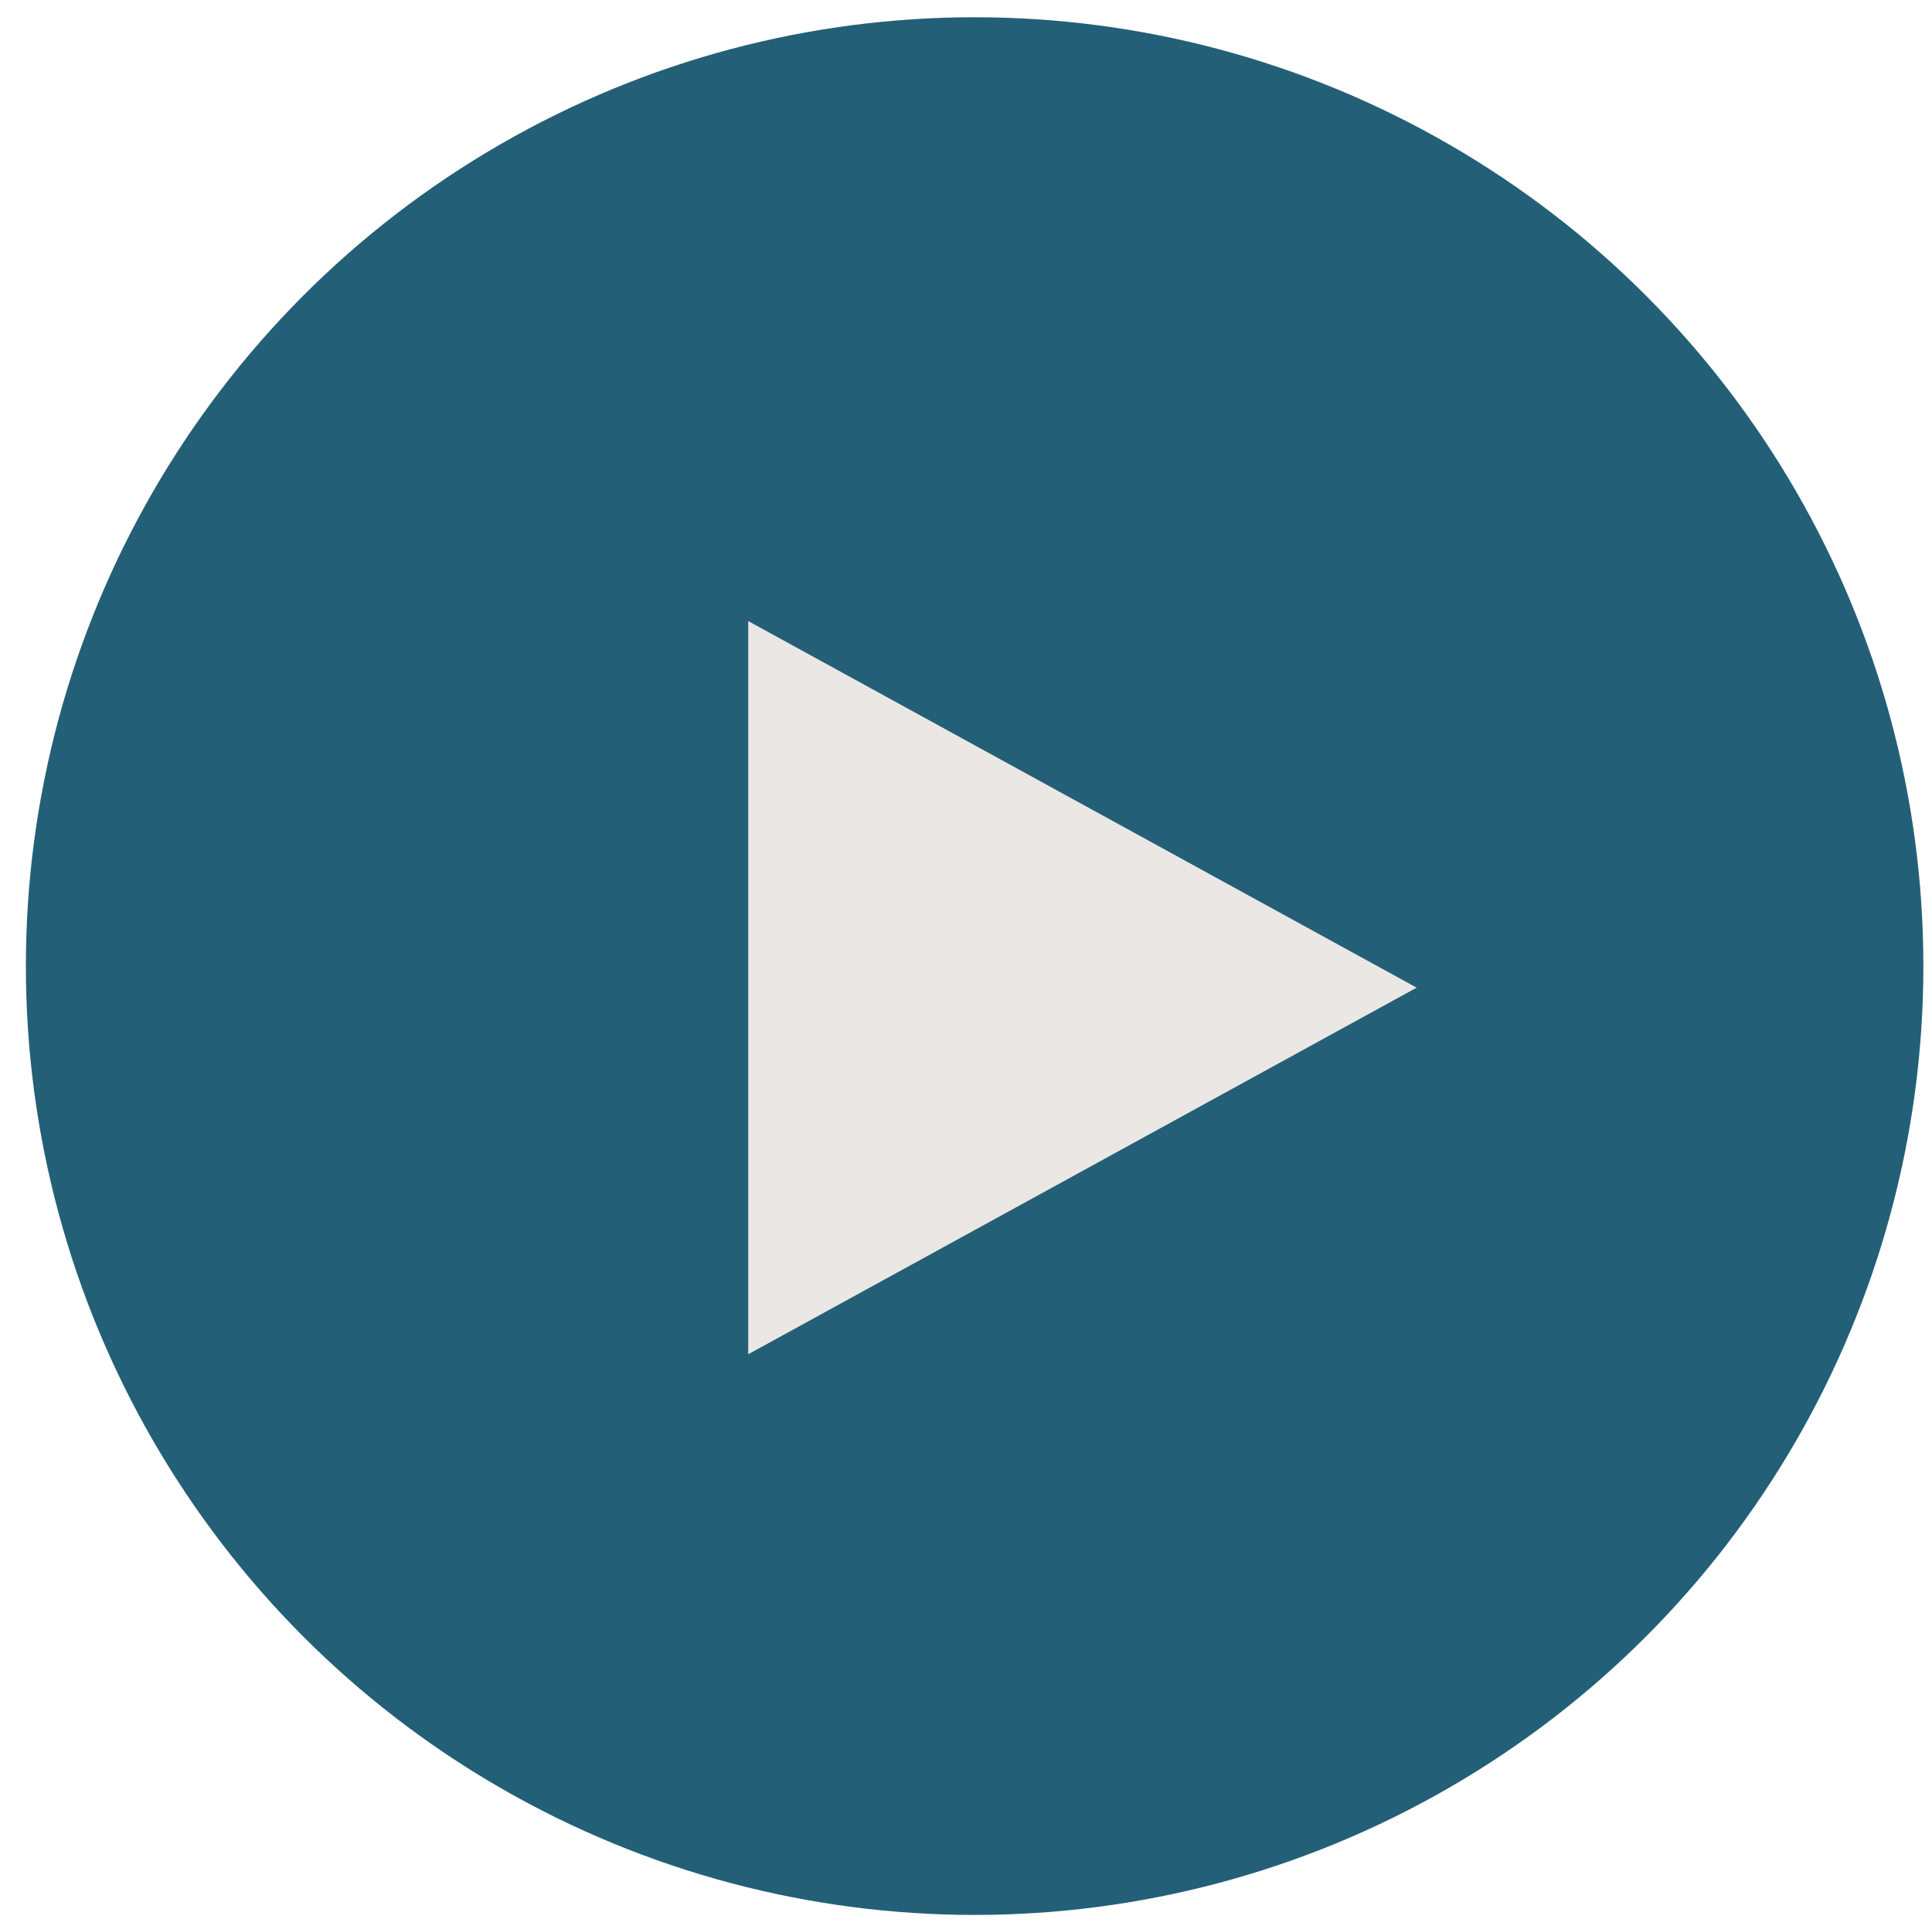 <?xml version="1.0" encoding="utf-8"?>
<!-- Generator: Adobe Illustrator 27.8.0, SVG Export Plug-In . SVG Version: 6.00 Build 0)  -->
<svg version="1.1" id="Layer_1" xmlns="http://www.w3.org/2000/svg" xmlns:xlink="http://www.w3.org/1999/xlink" x="0px" y="0px"
	 viewBox="0 0 89.6 89.3" style="enable-background:new 0 0 89.6 89.3;" xml:space="preserve">
<style type="text/css">
	.st0{fill:#236077;}
	.st1{fill:#EBE7E4;}
</style>
<circle id="Ellipse_26" class="st0" cx="45.2" cy="44.8" r="44"/>
<path id="Polygon_4" class="st1" d="M65.7,45.8l-31,17v-34L65.7,45.8z"/>
</svg>
